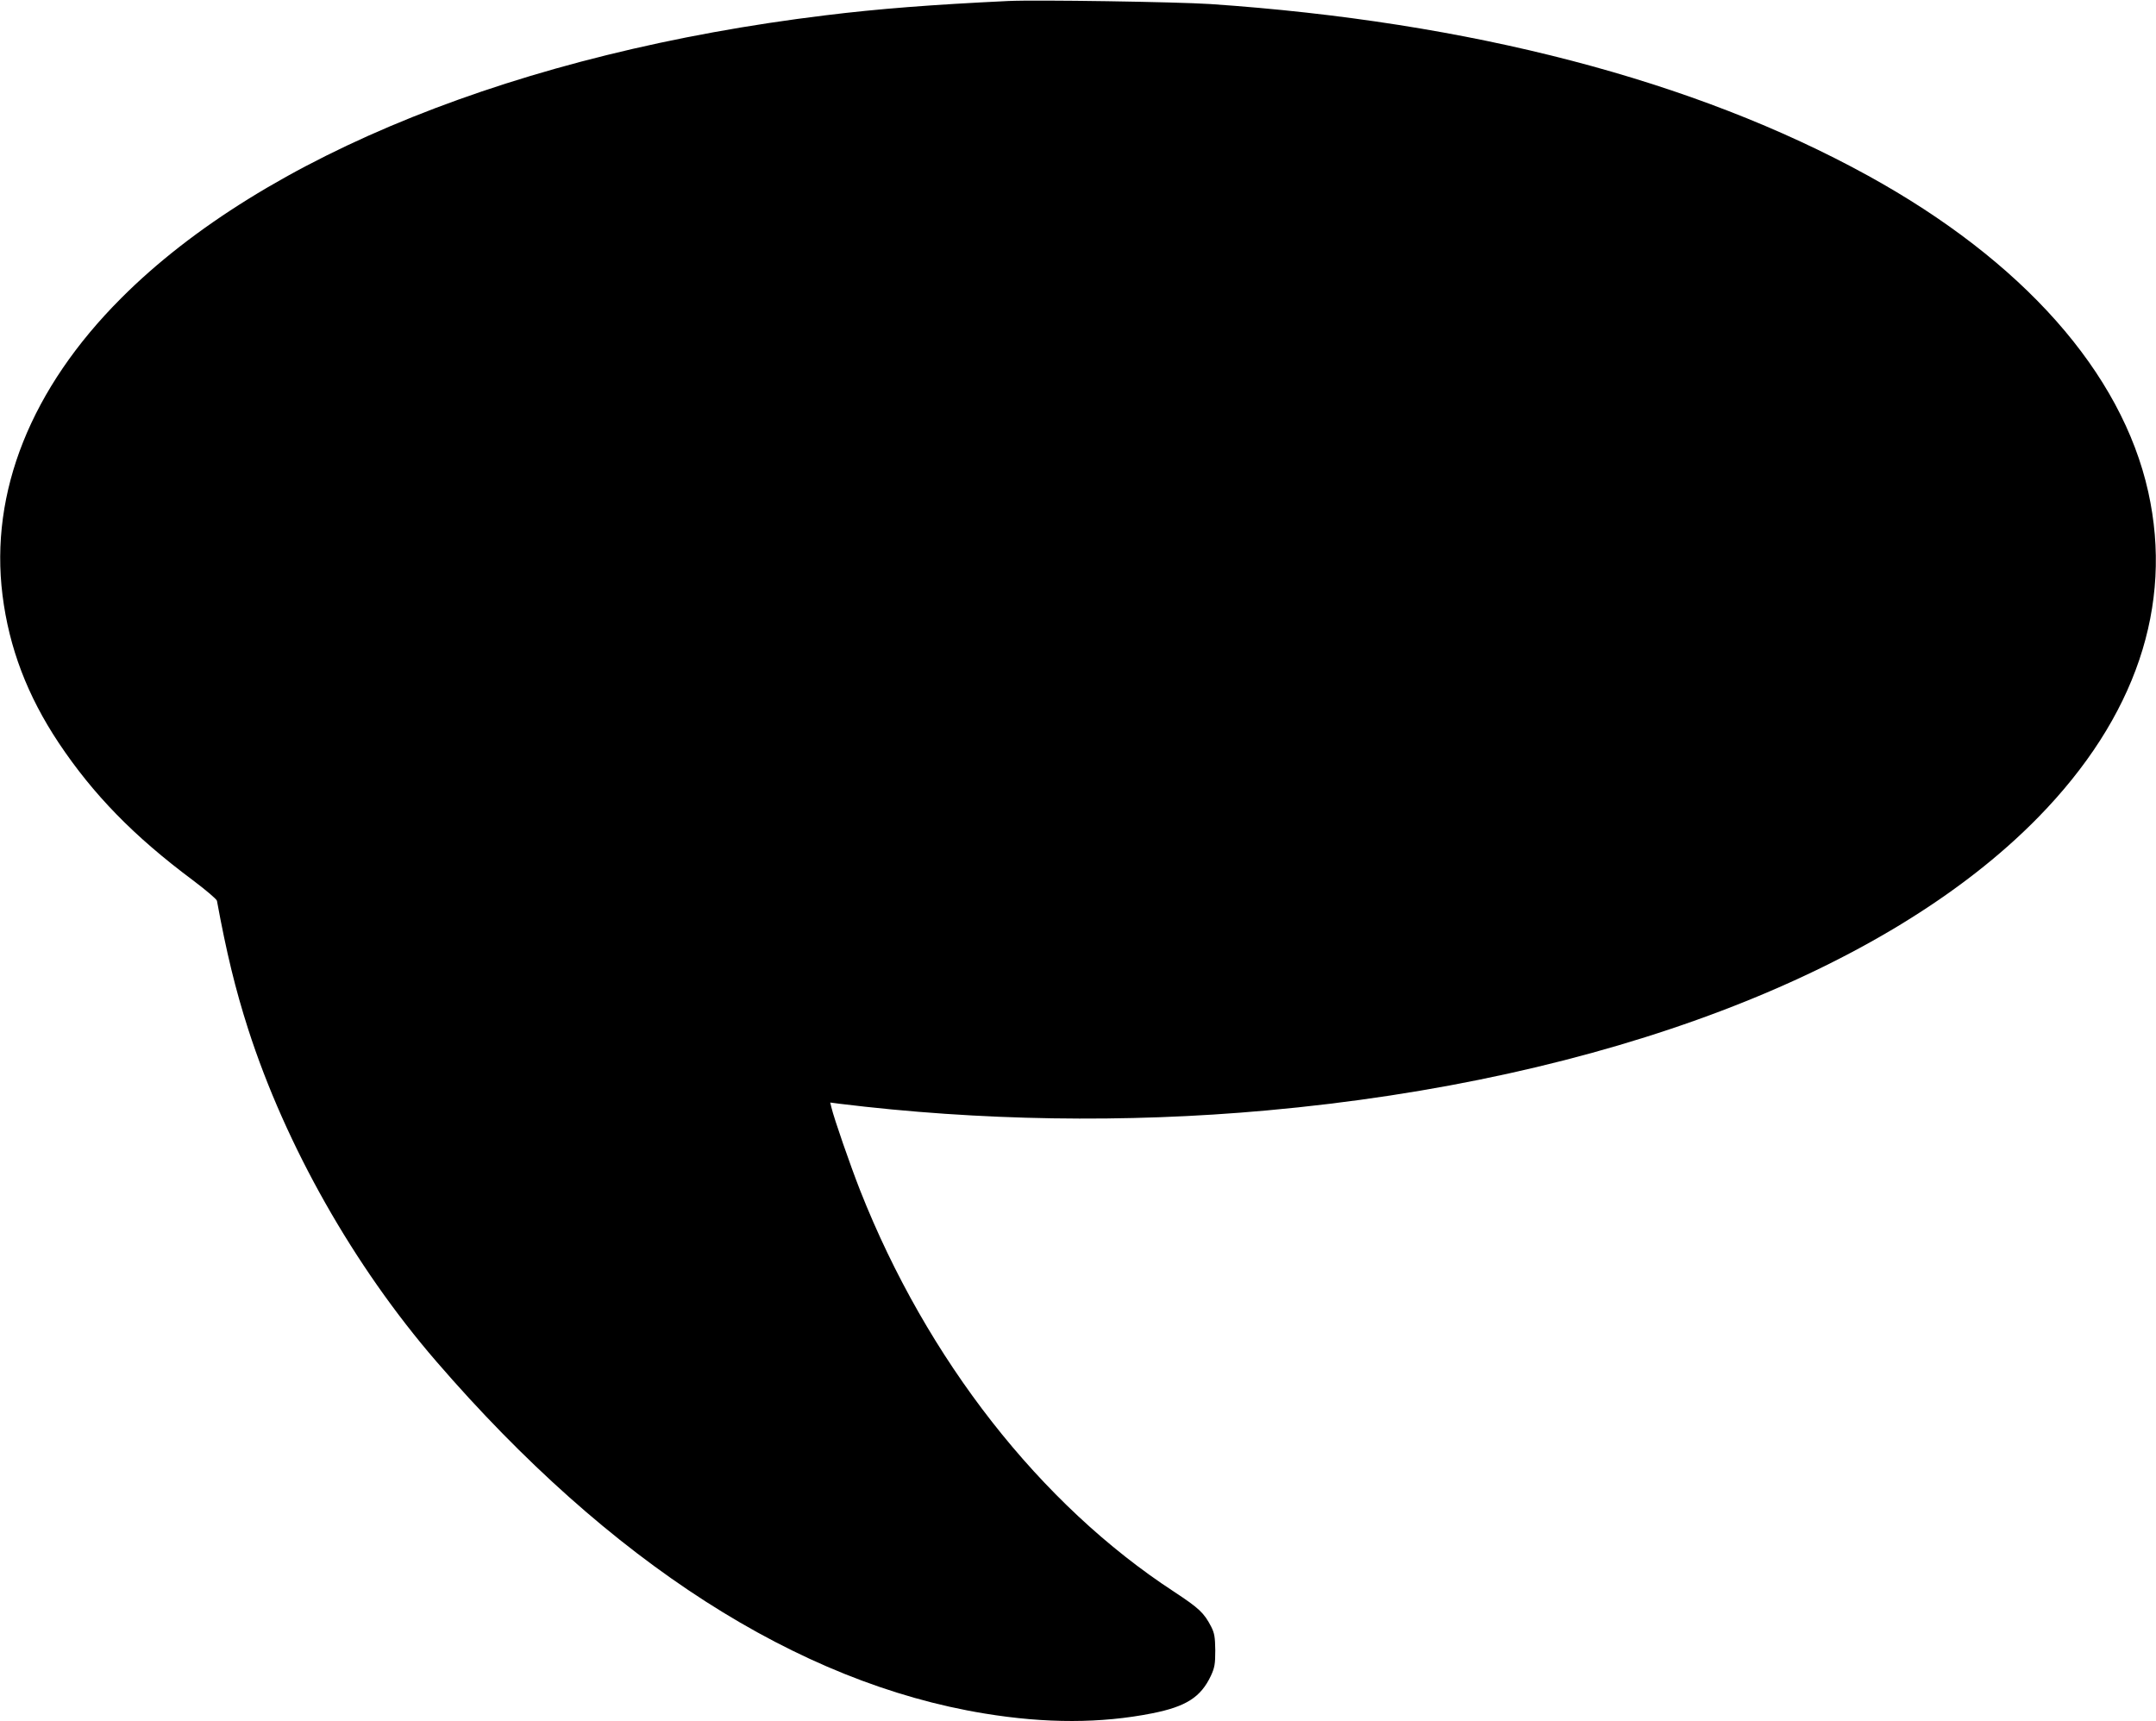  <svg version="1.0" xmlns="http://www.w3.org/2000/svg"
 width="1280pt" height="1022pt" viewBox="0 0 1280 1022"
 preserveAspectRatio="xMidYMid meet"><g transform="translate(0,1022) scale(0.1,-0.1)"
fill="#000000" stroke="none">
<path d="M5985 10214 c-458 -22 -767 -46 -1085 -85 -1813 -221 -3335 -832
-4180 -1679 -536 -536 -782 -1152 -705 -1765 39 -311 147 -596 334 -877 205
-307 446 -554 796 -815 77 -58 141 -112 143 -122 56 -305 109 -524 185 -761
223 -693 628 -1408 1118 -1975 1030 -1193 2146 -1909 3254 -2090 365 -60 692
-59 995 1 202 40 289 96 349 223 22 48 26 69 26 151 -1 79 -5 102 -24 140 -43
83 -72 110 -219 207 -796 519 -1469 1380 -1865 2383 -60 153 -155 427 -171
494 l-7 29 53 -7 c831 -102 1700 -116 2538 -40 1998 180 3679 819 4581 1741
578 591 803 1256 653 1932 -158 710 -745 1372 -1664 1878 -1030 567 -2362 914
-3905 1019 -202 13 -1033 26 -1200 18z"/>
</g>
</svg>
